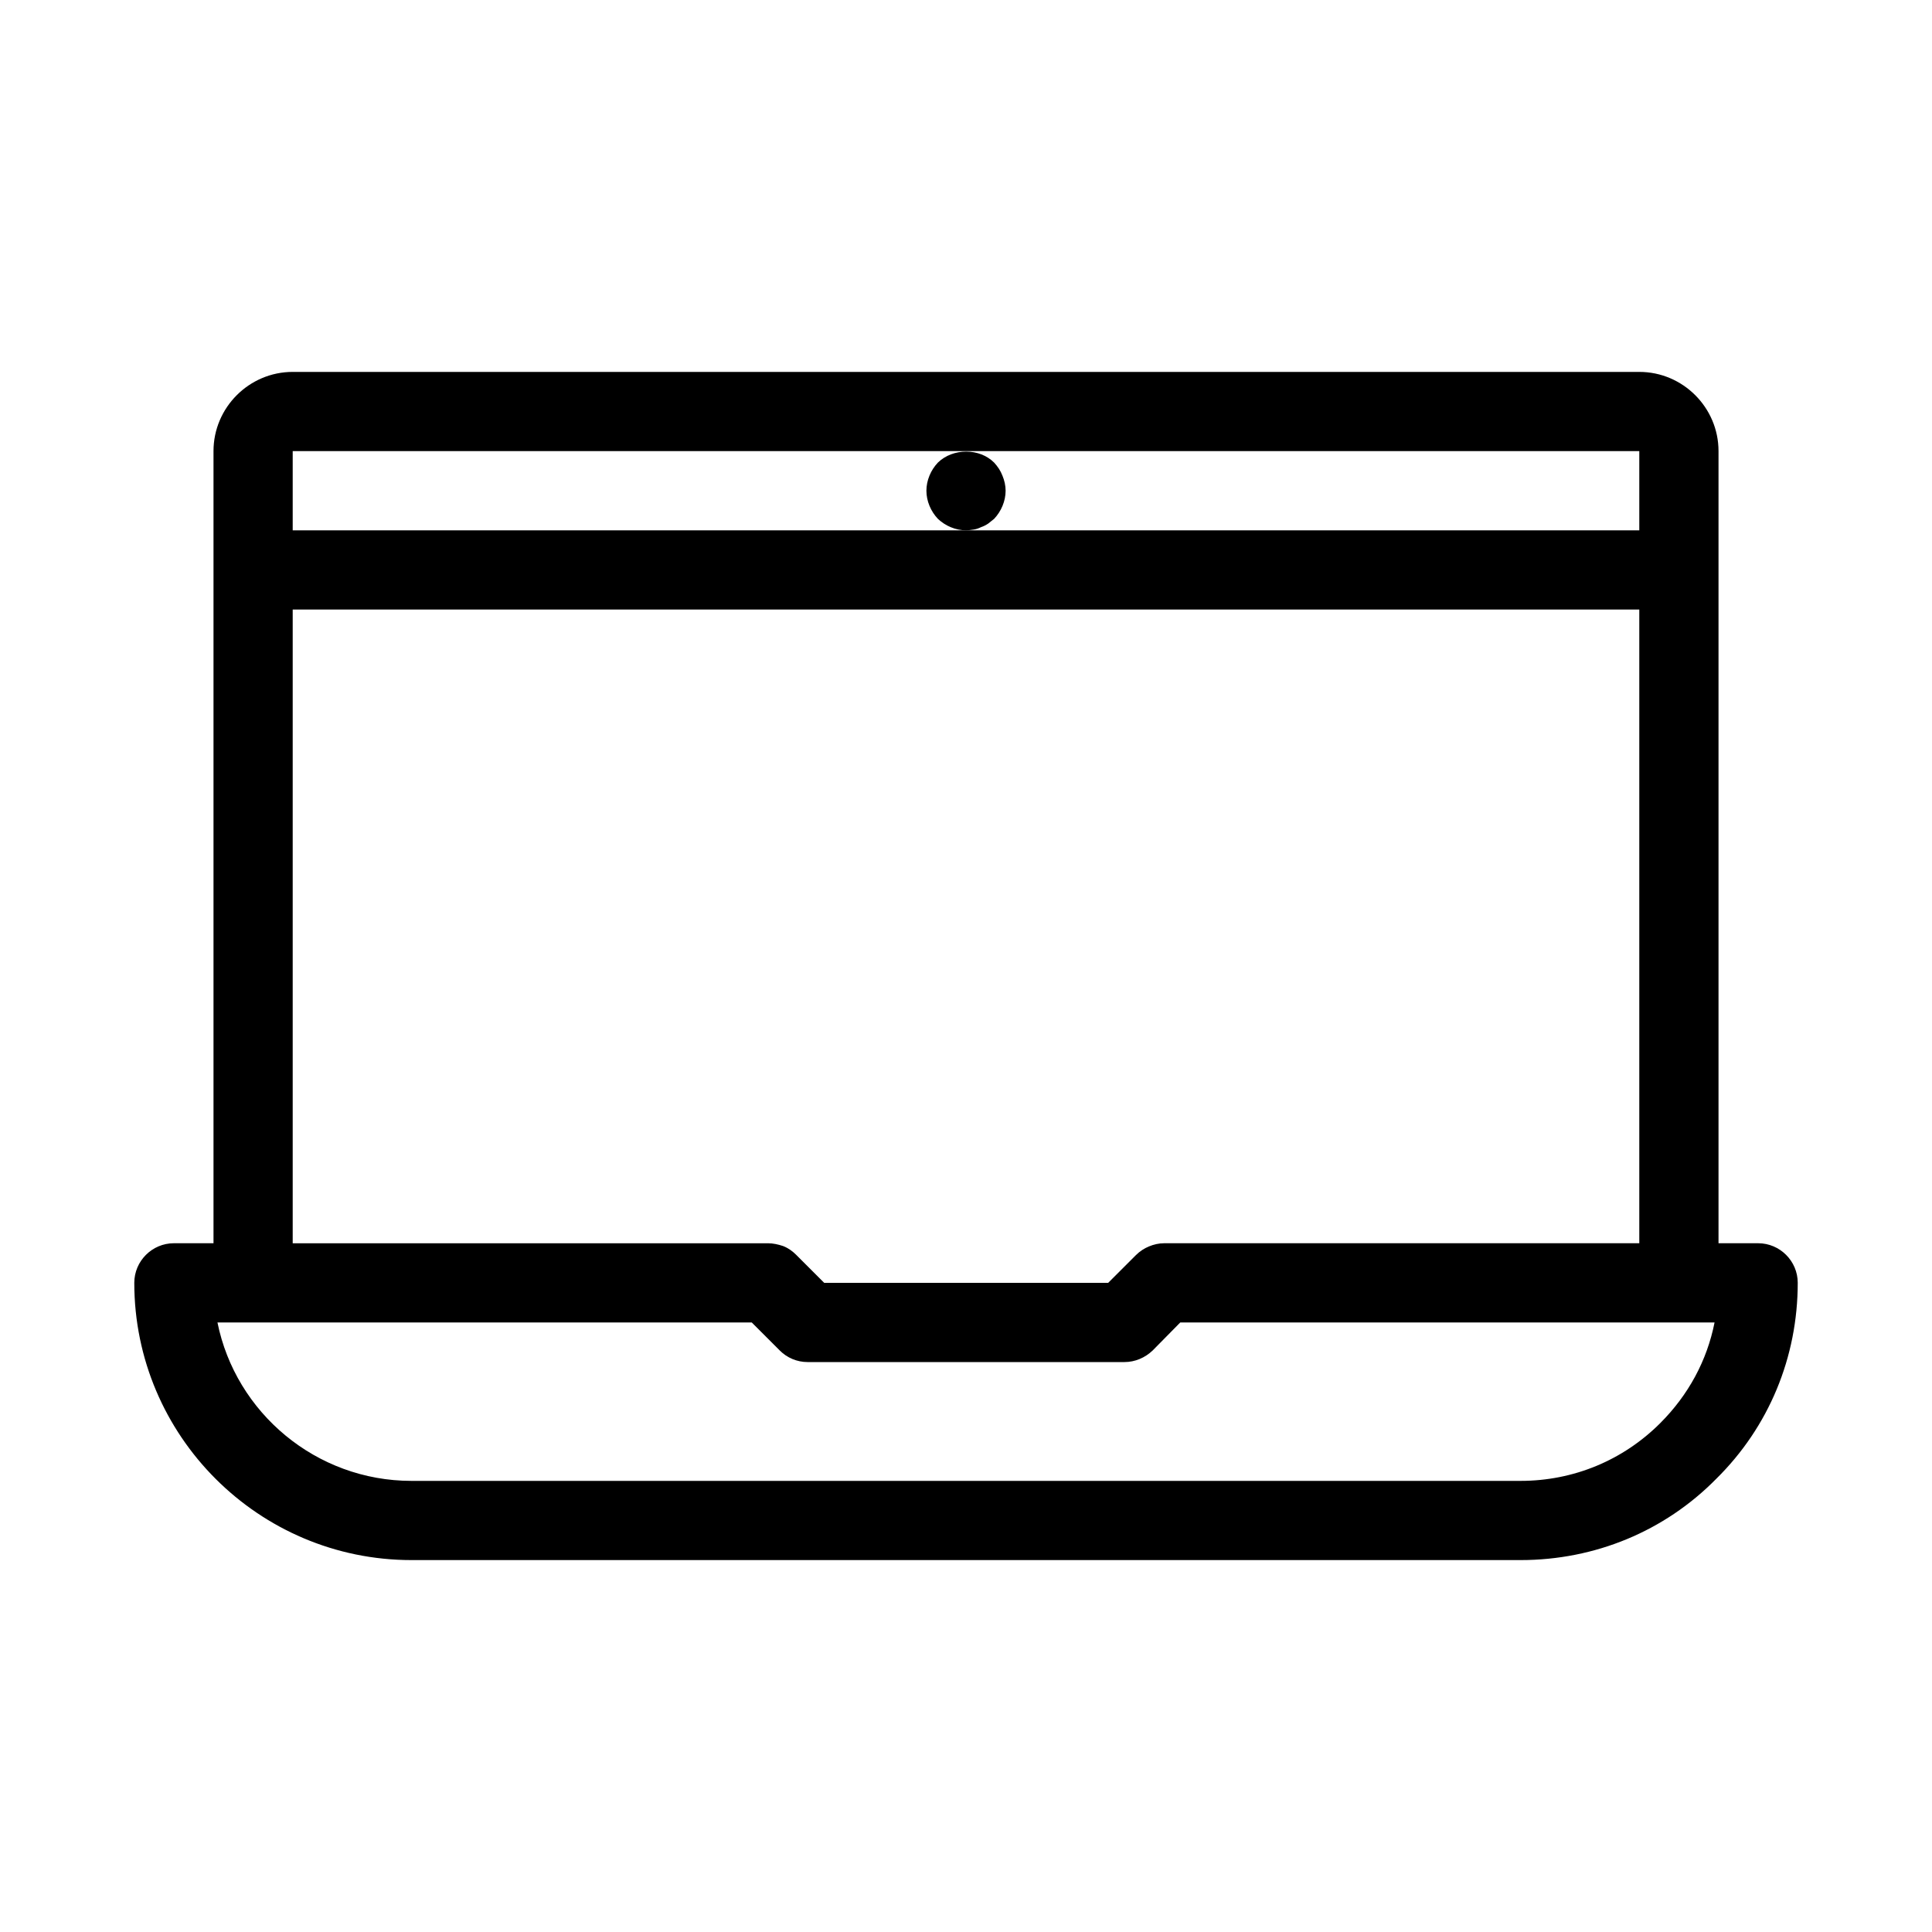 <?xml version="1.0" encoding="UTF-8"?>
<!-- Uploaded to: SVG Repo, www.svgrepo.com, Generator: SVG Repo Mixer Tools -->
<svg fill="#000000" width="800px" height="800px" version="1.1" viewBox="144 144 512 512" xmlns="http://www.w3.org/2000/svg">
 <g>
  <path d="m609.92 473.47h-10.496v-209.92c0-11.547-9.445-20.992-20.992-20.992h-356.86c-11.547 0-20.992 9.445-20.992 20.992v209.92h-10.496c-5.773 0-10.496 4.723-10.496 10.496 0 40.516 32.957 73.473 73.473 73.473h293.89c19.734 0 38.207-7.66 51.852-21.516 13.957-13.754 21.617-32.227 21.617-51.961 0-5.769-4.723-10.492-10.496-10.492zm-388.35-209.92h356.86v20.992h-356.86zm0 41.984h356.86v167.94h-125.95c-1.363 0-2.731 0.316-3.988 0.84-1.258 0.523-2.414 1.258-3.465 2.309l-7.348 7.344h-75.258l-7.453-7.453c-0.945-0.945-2.098-1.785-3.465-2.309-1.258-0.418-2.621-0.73-3.984-0.73h-125.95zm362.43 215.59c-9.863 9.867-22.984 15.324-37.051 15.324h-293.89c-25.297 0-46.602-18.055-51.43-41.984h141.59l7.453 7.453c1.887 1.891 4.512 3.043 7.348 3.043h83.969c2.832 0 5.457-1.156 7.453-3.043l7.344-7.453h141.59c-1.992 10.078-6.926 19.211-14.379 26.66z"/>
  <path d="m403.99 283.7c0.629-0.211 1.258-0.523 1.891-0.945 0.523-0.418 1.051-0.84 1.574-1.258 1.887-1.996 3.043-4.727 3.043-7.453 0-1.363-0.316-2.731-0.84-3.988-0.523-1.363-1.258-2.414-2.203-3.465-3.883-3.883-10.914-3.883-14.906 0-1.891 1.996-3.043 4.723-3.043 7.453s1.156 5.457 3.043 7.453c1.992 1.887 4.723 3.043 7.453 3.043 0.629 0 1.363-0.105 2.098-0.211 0.629-0.105 1.258-0.316 1.891-0.629z"/>
 </g>
</svg>